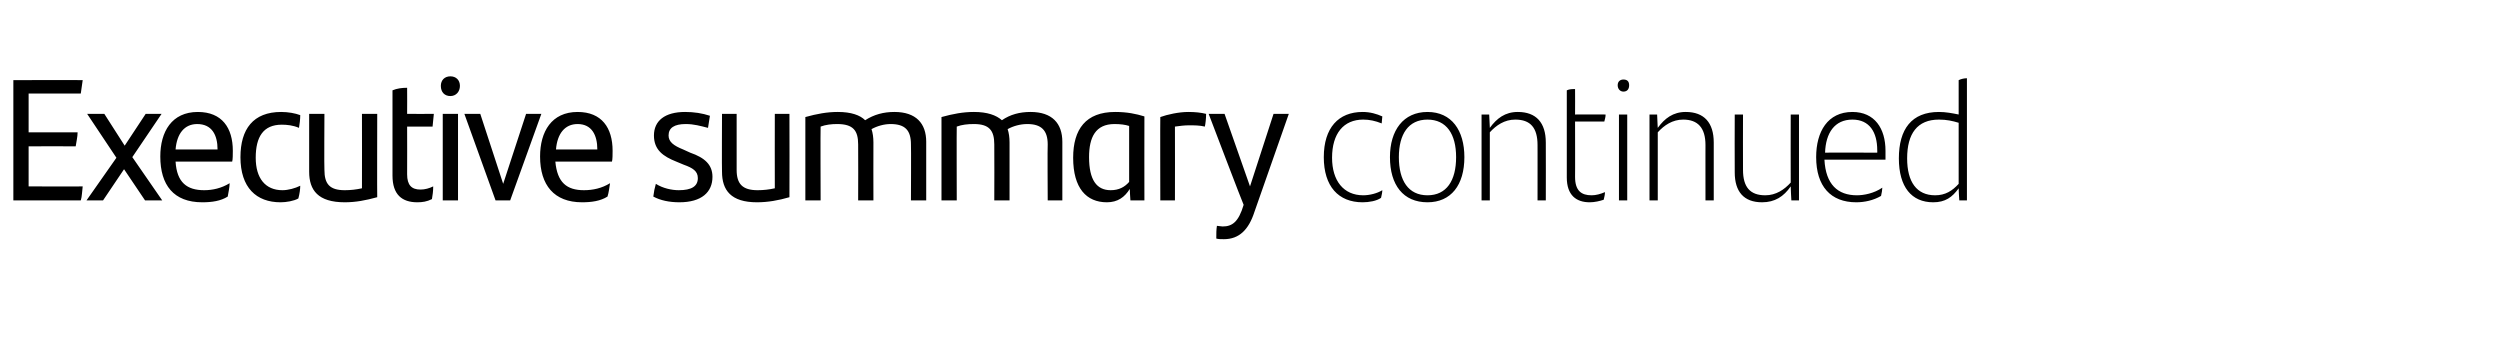 <?xml version="1.0" standalone="no"?><!DOCTYPE svg PUBLIC "-//W3C//DTD SVG 1.1//EN" "http://www.w3.org/Graphics/SVG/1.1/DTD/svg11.dtd"><svg xmlns="http://www.w3.org/2000/svg" version="1.1" width="393px" height="55.9px" viewBox="0 -11 393 55.9" style="top:-11px"><desc>Executive summary continued</desc><defs/><g id="Polygon280419"><path d="m4.5 18.3c0 0 8.47.04 8.5 0c-.1.7-.1 1.6-.3 2.2c.03 0-10.6 0-10.6 0l0-18.9c0 0 10.87-.04 10.9 0c-.1.6-.2 1.5-.3 2.1c.03.02-8.2 0-8.2 0l0 6.1c0 0 7.65.02 7.7 0c0 .7-.2 1.5-.3 2.2c.03-.01-7.4 0-7.4 0l0 6.3zm18.3 2.2l-3.3-4.9l-3.3 4.9l-2.6 0l4.7-6.7l-4.6-6.9l2.7 0l3.2 5l3.3-5l2.5 0l-4.6 6.8l4.7 6.8l-2.7 0zm13.7-6.1c0 0-8.9 0-8.9 0c.2 3.3 1.8 4.5 4.5 4.5c1.3 0 2.7-.3 4-1.1c0 .6-.2 1.5-.3 2.1c-1.1.7-2.5.9-4 .9c-4.5 0-6.6-2.7-6.6-7.2c0-3.9 1.8-7 5.9-7c3.8 0 5.5 2.5 5.5 6.1c0 .5 0 1.4-.1 1.7zm-8.9-1.9c0 0 6.6 0 6.6 0c0-2.3-.9-4-3.2-4c-2 0-3.2 1.5-3.4 4zm10.2 1.2c0-4.4 2-7.1 6.4-7.1c1.1 0 2.2.2 3 .5c0 .6-.1 1.5-.2 2c-.9-.4-1.9-.5-2.7-.5c-2.9 0-4.1 1.9-4.1 5.2c0 3.2 1.5 5.1 4.2 5.1c.9 0 2-.3 2.8-.7c0 .5-.1 1.3-.3 2c-.7.4-1.9.6-2.8.6c-3.8 0-6.3-2.3-6.3-7.1zm21.5-6.8c0 0-.03 13.11 0 13.1c-1.8.5-3.4.8-5.1.8c-4.2 0-5.6-1.9-5.6-4.8c0 .01 0-9.1 0-9.1l2.4 0c0 0-.05 8.81 0 8.8c0 2.2.8 3.2 3.2 3.2c.9 0 1.8-.1 2.7-.3c.02-.05 0-11.7 0-11.7l2.4 0zm6.8 11.9c.7 0 1.4-.2 2-.5c0 .8-.1 1.4-.2 2c-.8.4-1.5.5-2.3.5c-2.4 0-3.9-1.2-3.9-4.2c0 0 0-13.4 0-13.4c.7-.3 1.5-.4 2.3-.4c.02.05 0 4.1 0 4.1c0 0 4.18.02 4.2 0c-.1.7-.1 1.3-.2 2c-.04-.01-4 0-4 0c0 0 .02 7.49 0 7.5c0 1.7.7 2.4 2.1 2.4zm3.2-16.3c0-.9.6-1.5 1.5-1.5c.9 0 1.5.6 1.5 1.5c0 .9-.6 1.6-1.5 1.6c-.9 0-1.5-.6-1.5-1.6zm.3 4.4l2.4 0l0 13.6l-2.4 0l0-13.6zm15.5 0l-4.9 13.6l-2.3 0l-4.9-13.6l2.5 0l3.6 11l3.6-11l2.4 0zm11.1 7.5c0 0-8.9 0-8.9 0c.3 3.3 1.8 4.5 4.5 4.5c1.4 0 2.8-.3 4.1-1.1c-.1.6-.2 1.5-.4 2.1c-1.1.7-2.5.9-4 .9c-4.4 0-6.6-2.7-6.6-7.2c0-3.9 1.8-7 5.9-7c3.8 0 5.5 2.5 5.5 6.1c0 .5 0 1.4-.1 1.7zm-8.8-1.9c0 0 6.5 0 6.5 0c0-2.3-.9-4-3.1-4c-2 0-3.2 1.5-3.4 4zm15.3 7.4c.1-.8.2-1.3.4-2c1.1.7 2.5 1 3.6 1c2 0 3-.6 3-1.9c0-1.1-.8-1.6-2.2-2.1c0 0-1.2-.5-1.2-.5c-2-.8-3.5-1.8-3.5-4.1c0-2.3 1.7-3.7 4.9-3.7c1.4 0 2.7.2 3.9.6c-.1.6-.2 1.3-.3 1.9c-1.2-.3-2.2-.6-3.5-.6c-1.8 0-2.7.6-2.7 1.8c0 1 .8 1.6 2.3 2.2c0 0 1.1.5 1.1.5c2.3.8 3.5 1.9 3.5 3.8c0 2.4-1.7 4-5.2 4c-1.6 0-3-.3-4.1-.9zm21.4-13c0 0 .03 13.11 0 13.1c-1.7.5-3.4.8-5.1.8c-4.1 0-5.5-1.9-5.5-4.8c-.04.01 0-9.1 0-9.1l2.3 0c0 0 .01 8.81 0 8.8c0 2.2.9 3.2 3.3 3.2c.9 0 1.8-.1 2.7-.3c-.02-.05 0-11.7 0-11.7l2.3 0zm21.5 4.4c0 0 0 9.2 0 9.2l-2.4 0c0 0 .04-8.79 0-8.8c0-2.2-.9-3.2-3.2-3.2c-1 0-2.1.3-3 .8c.2.6.3 1.3.3 2.1c-.02.01 0 9.1 0 9.1l-2.4 0c0 0 .03-8.79 0-8.8c0-2.2-.8-3.2-3.3-3.2c-.9 0-1.8.1-2.6.4c-.04-.03 0 11.6 0 11.6l-2.4 0c0 0 .01-13.08 0-13.1c1.8-.5 3.4-.8 5.1-.8c2.1 0 3.5.5 4.3 1.3c1.4-.9 2.9-1.3 4.6-1.3c3.4 0 5 1.8 5 4.7zm21.4 0c.01 0 0 9.2 0 9.2l-2.3 0c0 0-.05-8.79 0-8.8c0-2.2-1-3.2-3.2-3.2c-1.1 0-2.2.3-3.1.8c.2.6.3 1.3.3 2.1c-.01.01 0 9.1 0 9.1l-2.4 0c0 0 .03-8.79 0-8.8c0-2.2-.8-3.2-3.2-3.2c-1 0-1.9.1-2.7.4c-.03-.03 0 11.6 0 11.6l-2.4 0c0 0 .01-13.08 0-13.1c1.8-.5 3.4-.8 5.1-.8c2.1 0 3.5.5 4.4 1.3c1.3-.9 2.8-1.3 4.5-1.3c3.4 0 5 1.8 5 4.7zm12.9-4c-.02.03 0 13.2 0 13.2l-2.2 0c0 0-.12-1.81-.1-1.8c-.8 1.3-1.9 2.1-3.6 2.1c-3.2 0-5.3-2.2-5.3-7c0-4.5 2-7.2 6.6-7.2c1.9 0 3.3.3 4.6.7zm-2.4 10.3c0 0 0-8.8 0-8.8c-.6-.2-1.4-.3-2.3-.3c-3 0-4 2.1-4 5.2c0 3.6 1.2 5.2 3.4 5.2c1.3 0 2.2-.5 2.9-1.3zm12.1-10.7c0 .7-.1 1.6-.2 2c-.8-.2-1.7-.2-2.5-.2c-.7 0-1.5.1-2.2.2c.02-.01 0 11.6 0 11.6l-2.3 0c0 0-.03-13.11 0-13.1c1.1-.4 2.9-.8 4.4-.8c1.1 0 2 .1 2.8.3zm13 0c0 0-5.39 15.38-5.4 15.4c-.9 2.8-2.4 4.3-4.8 4.3c-.4 0-.9 0-1.2-.1c0-.8 0-1.4.1-2c.2 0 .6.1.9.1c1.5 0 2.5-.7 3.3-3.4c-.04.04-5.5-14.3-5.5-14.3l2.5 0l4 11.4l3.7-11.4l2.4 0zm5.5 6.8c0-4.6 2.3-7.1 6.1-7.1c1.2 0 2.2.3 3.1.7c0 .3-.1.8-.1 1.1c-1-.4-1.9-.6-2.9-.6c-3.1 0-4.9 2.2-4.9 6c0 3.6 1.8 5.9 4.9 5.9c1 0 2.2-.3 3-.8c0 .3-.1.8-.2 1.2c-.7.5-1.9.7-2.9.7c-3.8 0-6.1-2.5-6.1-7.1zm10.4 0c0-4.2 2.1-7.1 5.9-7.1c3.8 0 5.8 2.9 5.8 7.1c0 4.4-2.1 7.1-5.8 7.1c-3.8 0-5.9-2.7-5.9-7.1zm10.4 0c0-3.6-1.5-5.9-4.5-5.9c-3 0-4.5 2.3-4.5 5.9c0 3.7 1.5 6 4.5 6c3 0 4.5-2.3 4.5-6zm14.1-2.3c.02.01 0 9.1 0 9.1l-1.3 0c0 0 .01-8.73 0-8.7c0-2.7-1.1-4-3.5-4c-1.7 0-3 .9-4 2c.01 0 0 10.7 0 10.7l-1.3 0l0-13.5l1.2 0c0 0 .11 2.14.1 2.1c1.1-1.5 2.4-2.5 4.4-2.5c2.9 0 4.4 1.7 4.4 4.8zm7.2 8.3c.7 0 1.4-.2 2.1-.5c0 .4-.1.8-.2 1.2c-.6.2-1.4.4-2.2.4c-2.1 0-3.6-1.1-3.6-3.9c0 0 0-13.7 0-13.7c.4-.2.9-.2 1.3-.2c.02-.02 0 4 0 4c0 0 4.78-.02 4.8 0c0 .4-.1.7-.2 1.1c.04 0-4.6 0-4.6 0c0 0 .02 8.73 0 8.7c0 2.2 1 2.9 2.6 2.9zm4.1-17.3c0-.6.4-.9.9-.9c.6 0 .9.3.9.9c0 .6-.3 1-.9 1c-.5 0-.9-.4-.9-1zm.2 4.6l1.3 0l0 13.5l-1.3 0l0-13.5zm14.9 4.4c.01.01 0 9.1 0 9.1l-1.3 0c0 0-.01-8.73 0-8.7c0-2.7-1.2-4-3.5-4c-1.7 0-3 .9-4 2c-.01 0 0 10.7 0 10.7l-1.3 0l0-13.5l1.2 0c0 0 .09 2.14.1 2.1c1.1-1.5 2.4-2.5 4.4-2.5c2.9 0 4.4 1.7 4.4 4.8zm13.4-4.4l0 13.5l-1.2 0c0 0-.12-2.16-.1-2.2c-1.1 1.6-2.5 2.5-4.5 2.5c-2.9 0-4.3-1.7-4.3-4.7c-.03-.04 0-9.1 0-9.1l1.3 0c0 0-.02 8.71 0 8.7c0 2.7 1.1 4 3.5 4c1.7 0 3-.9 4-2c-.02-.02 0-10.7 0-10.7l1.3 0zm13.6 7.1c0 0-9.6 0-9.6 0c.2 3.9 2.1 5.6 5.1 5.6c1.1 0 2.7-.3 4-1.2c0 .3-.1.9-.2 1.3c-1.2.7-2.6 1-3.9 1c-4 0-6.3-2.5-6.3-7.1c0-4 1.8-7.1 5.7-7.1c3.5 0 5.2 2.6 5.2 6.1c0 .4 0 1.1 0 1.4zm-9.5-1.1c-.04-.03 8.2 0 8.2 0c0 0 .02-.36 0-.4c0-2.8-1.2-4.8-3.9-4.8c-2.8 0-4.2 2.1-4.3 5.2zm22.3-11.7c-.01.04 0 19.2 0 19.2l-1.2 0c0 0-.13-1.89-.1-1.9c-1 1.4-2.1 2.2-4 2.2c-3.4 0-5.4-2.4-5.4-6.9c0-4.6 2-7.3 6.3-7.3c1.1 0 2.1.2 3.1.4c0 0 0-5.4 0-5.4c.4-.2.9-.3 1.3-.3zm-1.3 16.6c0 0 0-9.6 0-9.6c-1-.3-1.9-.5-3.1-.5c-3.4 0-5 2.2-5 6.1c0 3.7 1.5 5.8 4.4 5.8c1.6 0 2.7-.7 3.7-1.8z" stroke="none" fill="#000"/></g></svg>